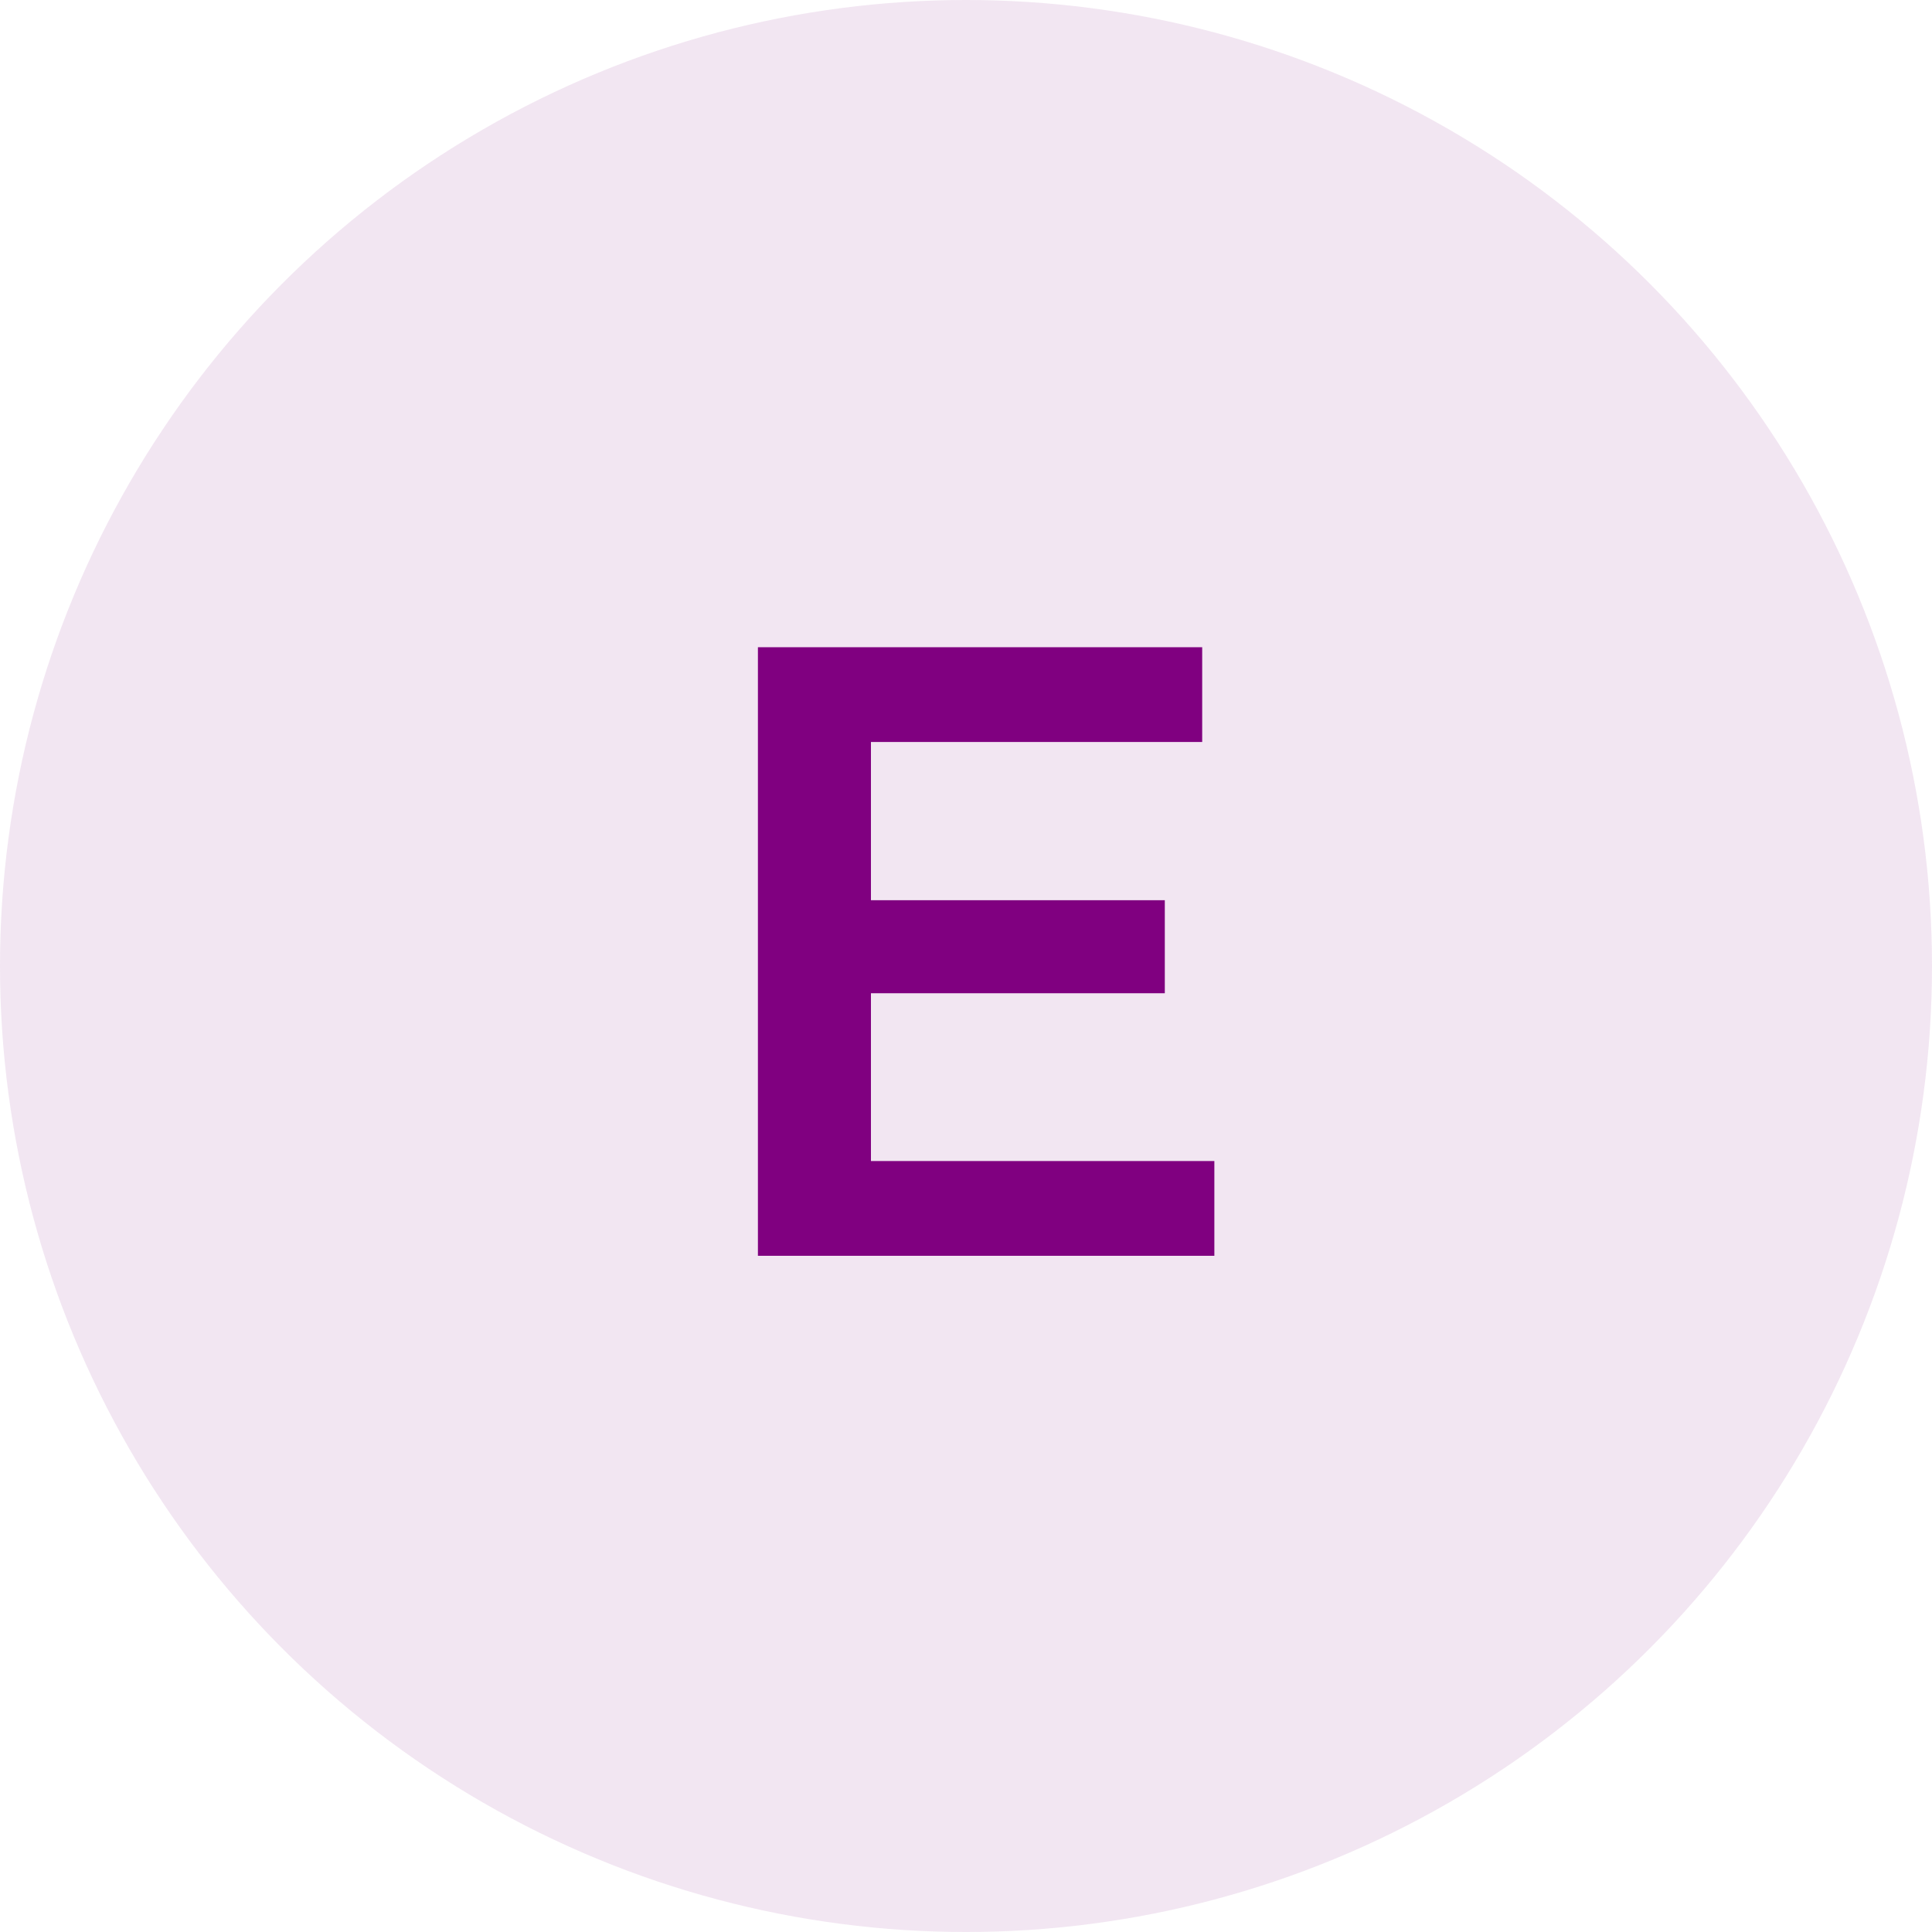<svg xmlns="http://www.w3.org/2000/svg" width="40" height="40" viewBox="0 0 40 40" fill="none"><circle cx="20" cy="20" r="20" fill="#800080" fill-opacity="0.1"></circle><path d="M17.852 18.638H24.116V20.564H17.852V18.638ZM18.032 24.038H25.142V26H15.692V13.4H24.89V15.362H18.032V24.038Z" fill="#800080"></path></svg>